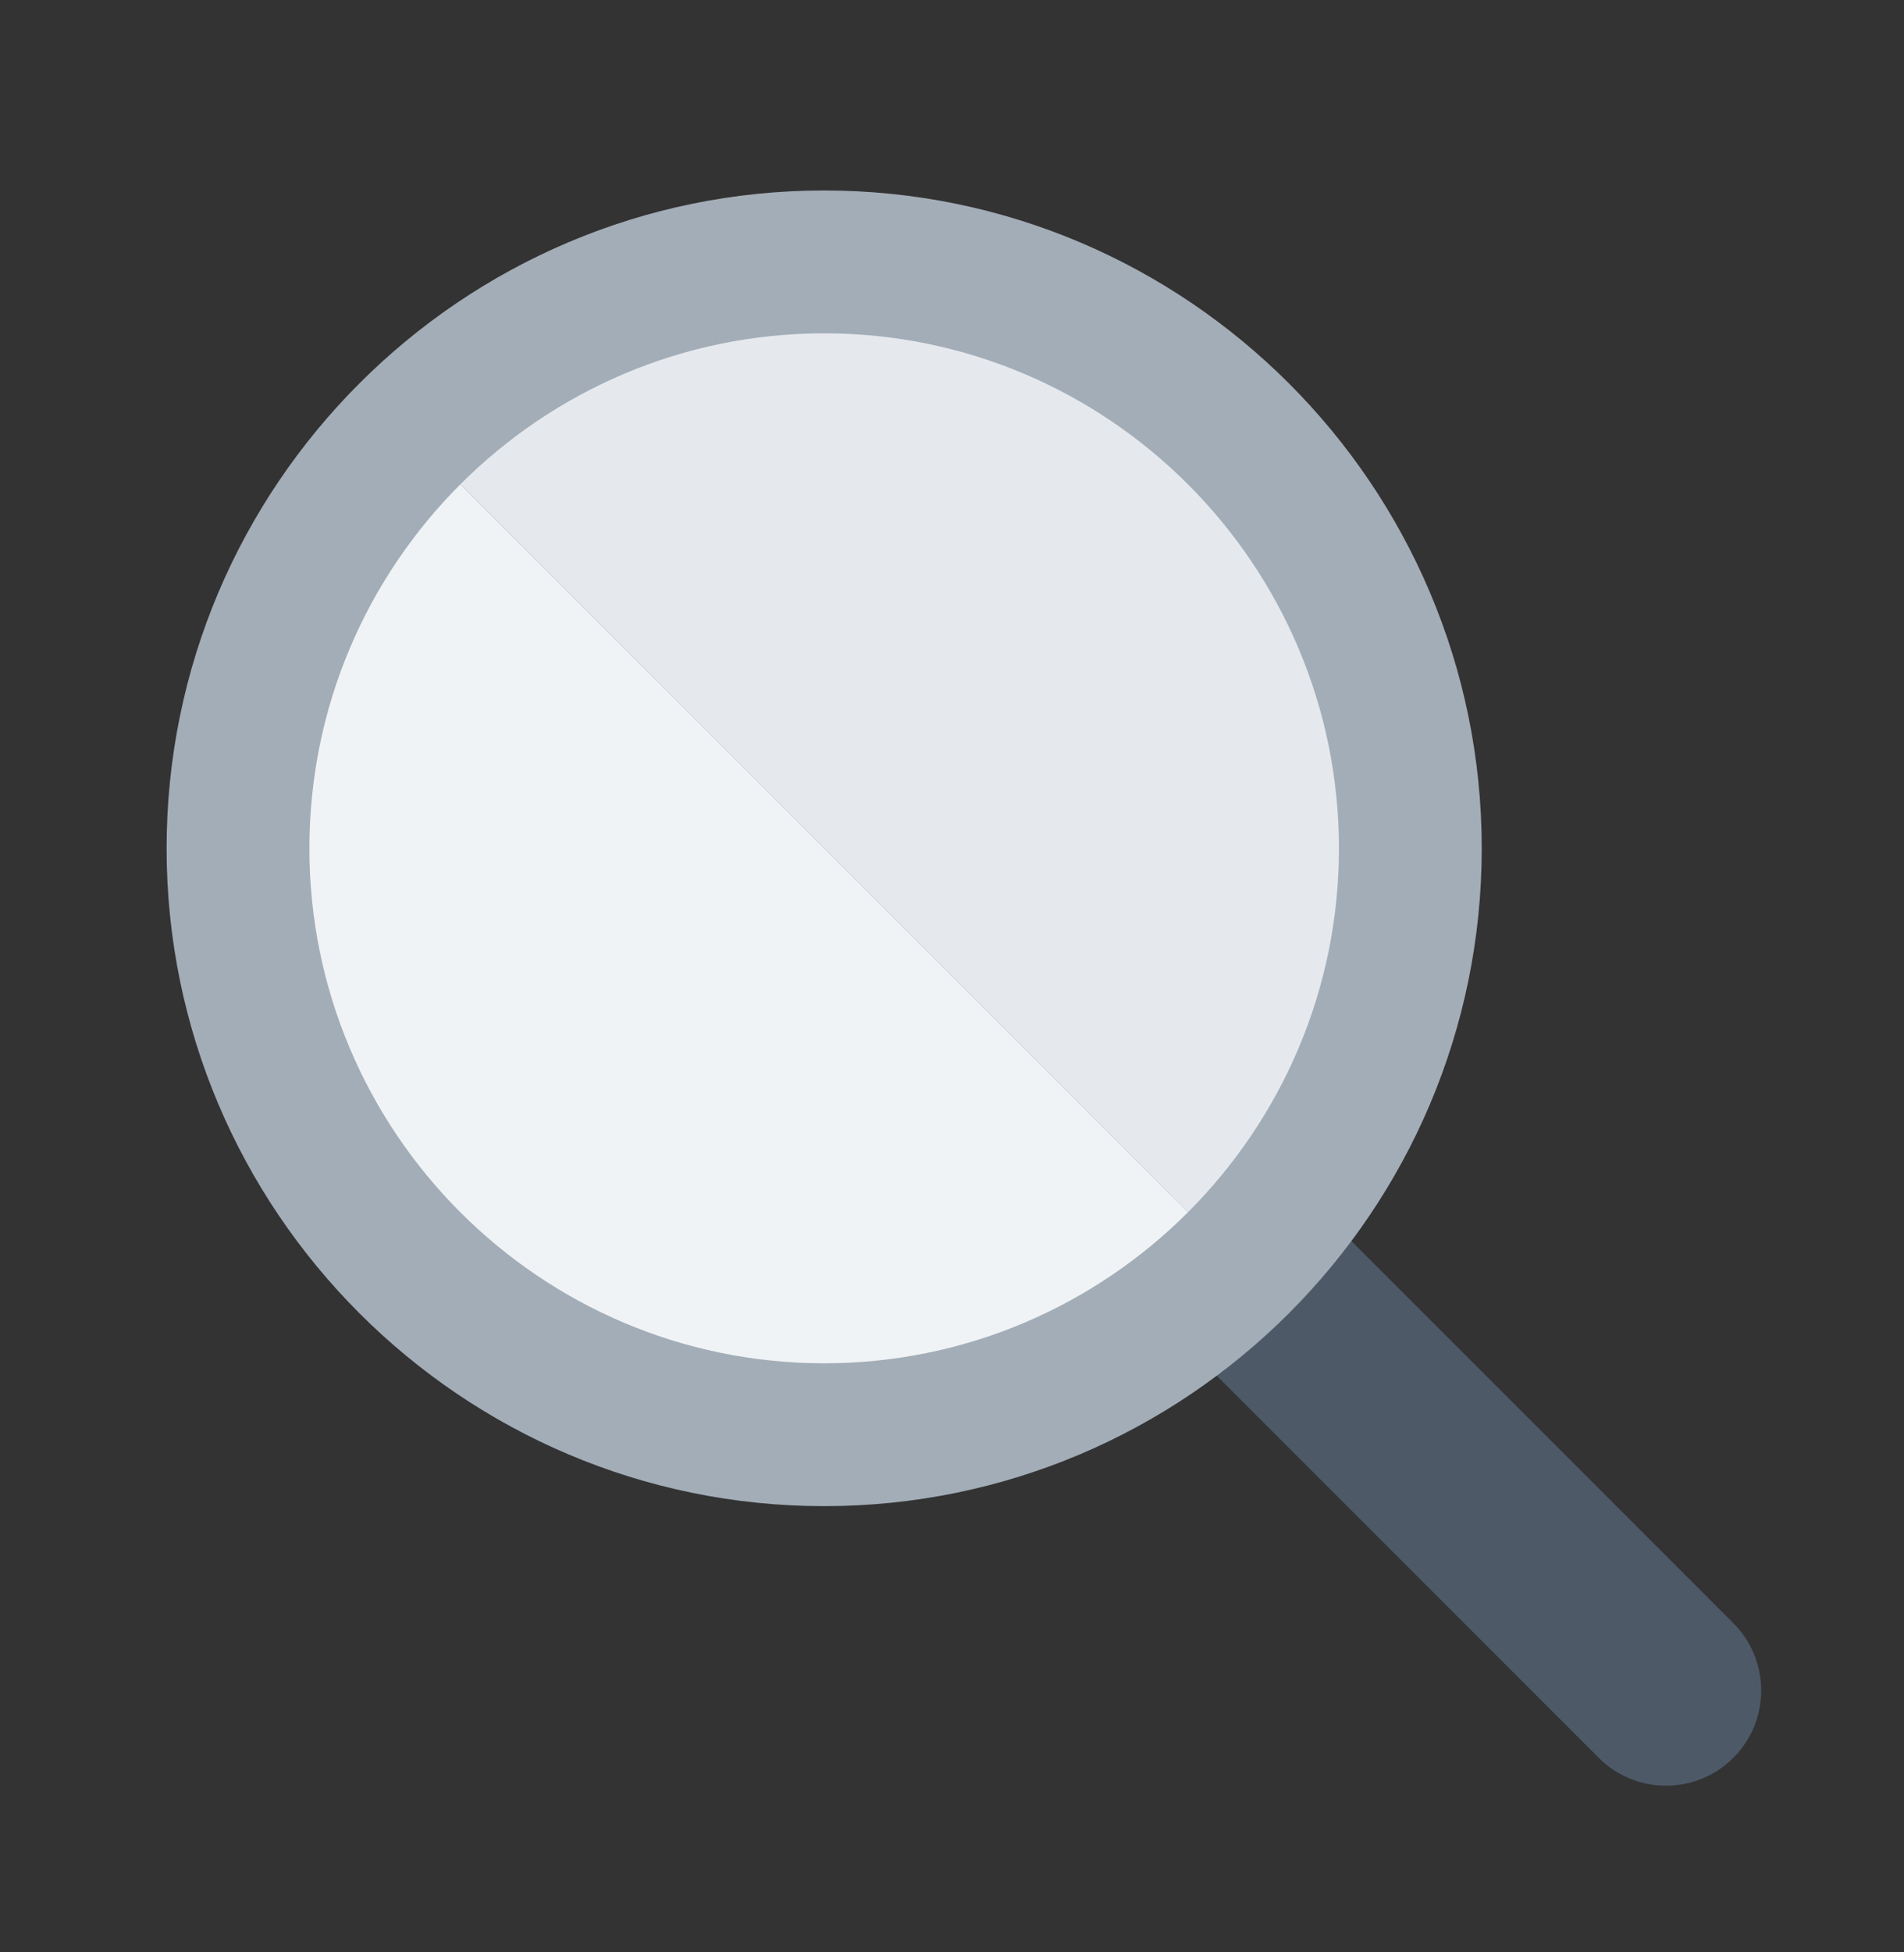 <svg width="40" height="41" viewBox="0 0 40 41" fill="none" xmlns="http://www.w3.org/2000/svg">
<rect x="0" y="0" width="40" height="41" fill="#333333" stroke="none"/>
<g id="&#240;&#159;&#148;&#141;&#239;&#184;&#143; &#236;&#153;&#188;&#236;&#170;&#189;&#236;&#156;&#188;&#235;&#161;&#156; &#237;&#150;&#165;&#237;&#149;&#156; &#235;&#143;&#139;&#235;&#179;&#180;&#234;&#184;&#176;" clip-path="url(#clip0_2168_641)">
<g id="Group">
<path id="Vector" d="M35 37.5C34.488 37.5 33.977 37.305 33.586 36.914L24.605 27.933C23.824 27.152 23.824 25.886 24.605 25.105C25.386 24.324 26.652 24.324 27.433 25.105L36.414 34.086C37.195 34.867 37.195 36.133 36.414 36.914C36.023 37.305 35.512 37.5 35 37.5Z" fill="#4E5968"/>
<g id="Group_2">
<path id="Vector_2" d="M29.63 17.815C29.63 11.025 24.106 5.5 17.315 5.5C13.92 5.5 10.841 6.881 8.611 9.111L26.018 26.519C28.248 24.289 29.63 21.21 29.63 17.815Z" fill="#E5E9EE"/>
<path id="Vector_3" d="M26.019 26.517L8.611 9.109C6.381 11.339 5 14.418 5 17.813C5 24.603 10.525 30.128 17.315 30.128C20.71 30.128 23.789 28.747 26.019 26.517Z" fill="#F0F3F6"/>
</g>
<path id="Vector_4" d="M17.314 31.629C9.697 31.629 3.5 25.432 3.5 17.815C3.5 10.198 9.697 4 17.314 4C24.931 4 31.129 10.197 31.129 17.815C31.129 25.433 24.932 31.629 17.314 31.629ZM17.314 7C11.351 7 6.5 11.852 6.5 17.815C6.5 23.778 11.352 28.629 17.314 28.629C23.276 28.629 28.129 23.777 28.129 17.815C28.129 11.853 23.277 7 17.314 7Z" fill="#A3ADB7"/>
</g>
</g>
<defs>
<clipPath id="clip0_2168_641">
<rect width="40" height="40" fill="white" transform="translate(0 0.5)"/>
</clipPath>
</defs>
</svg>
